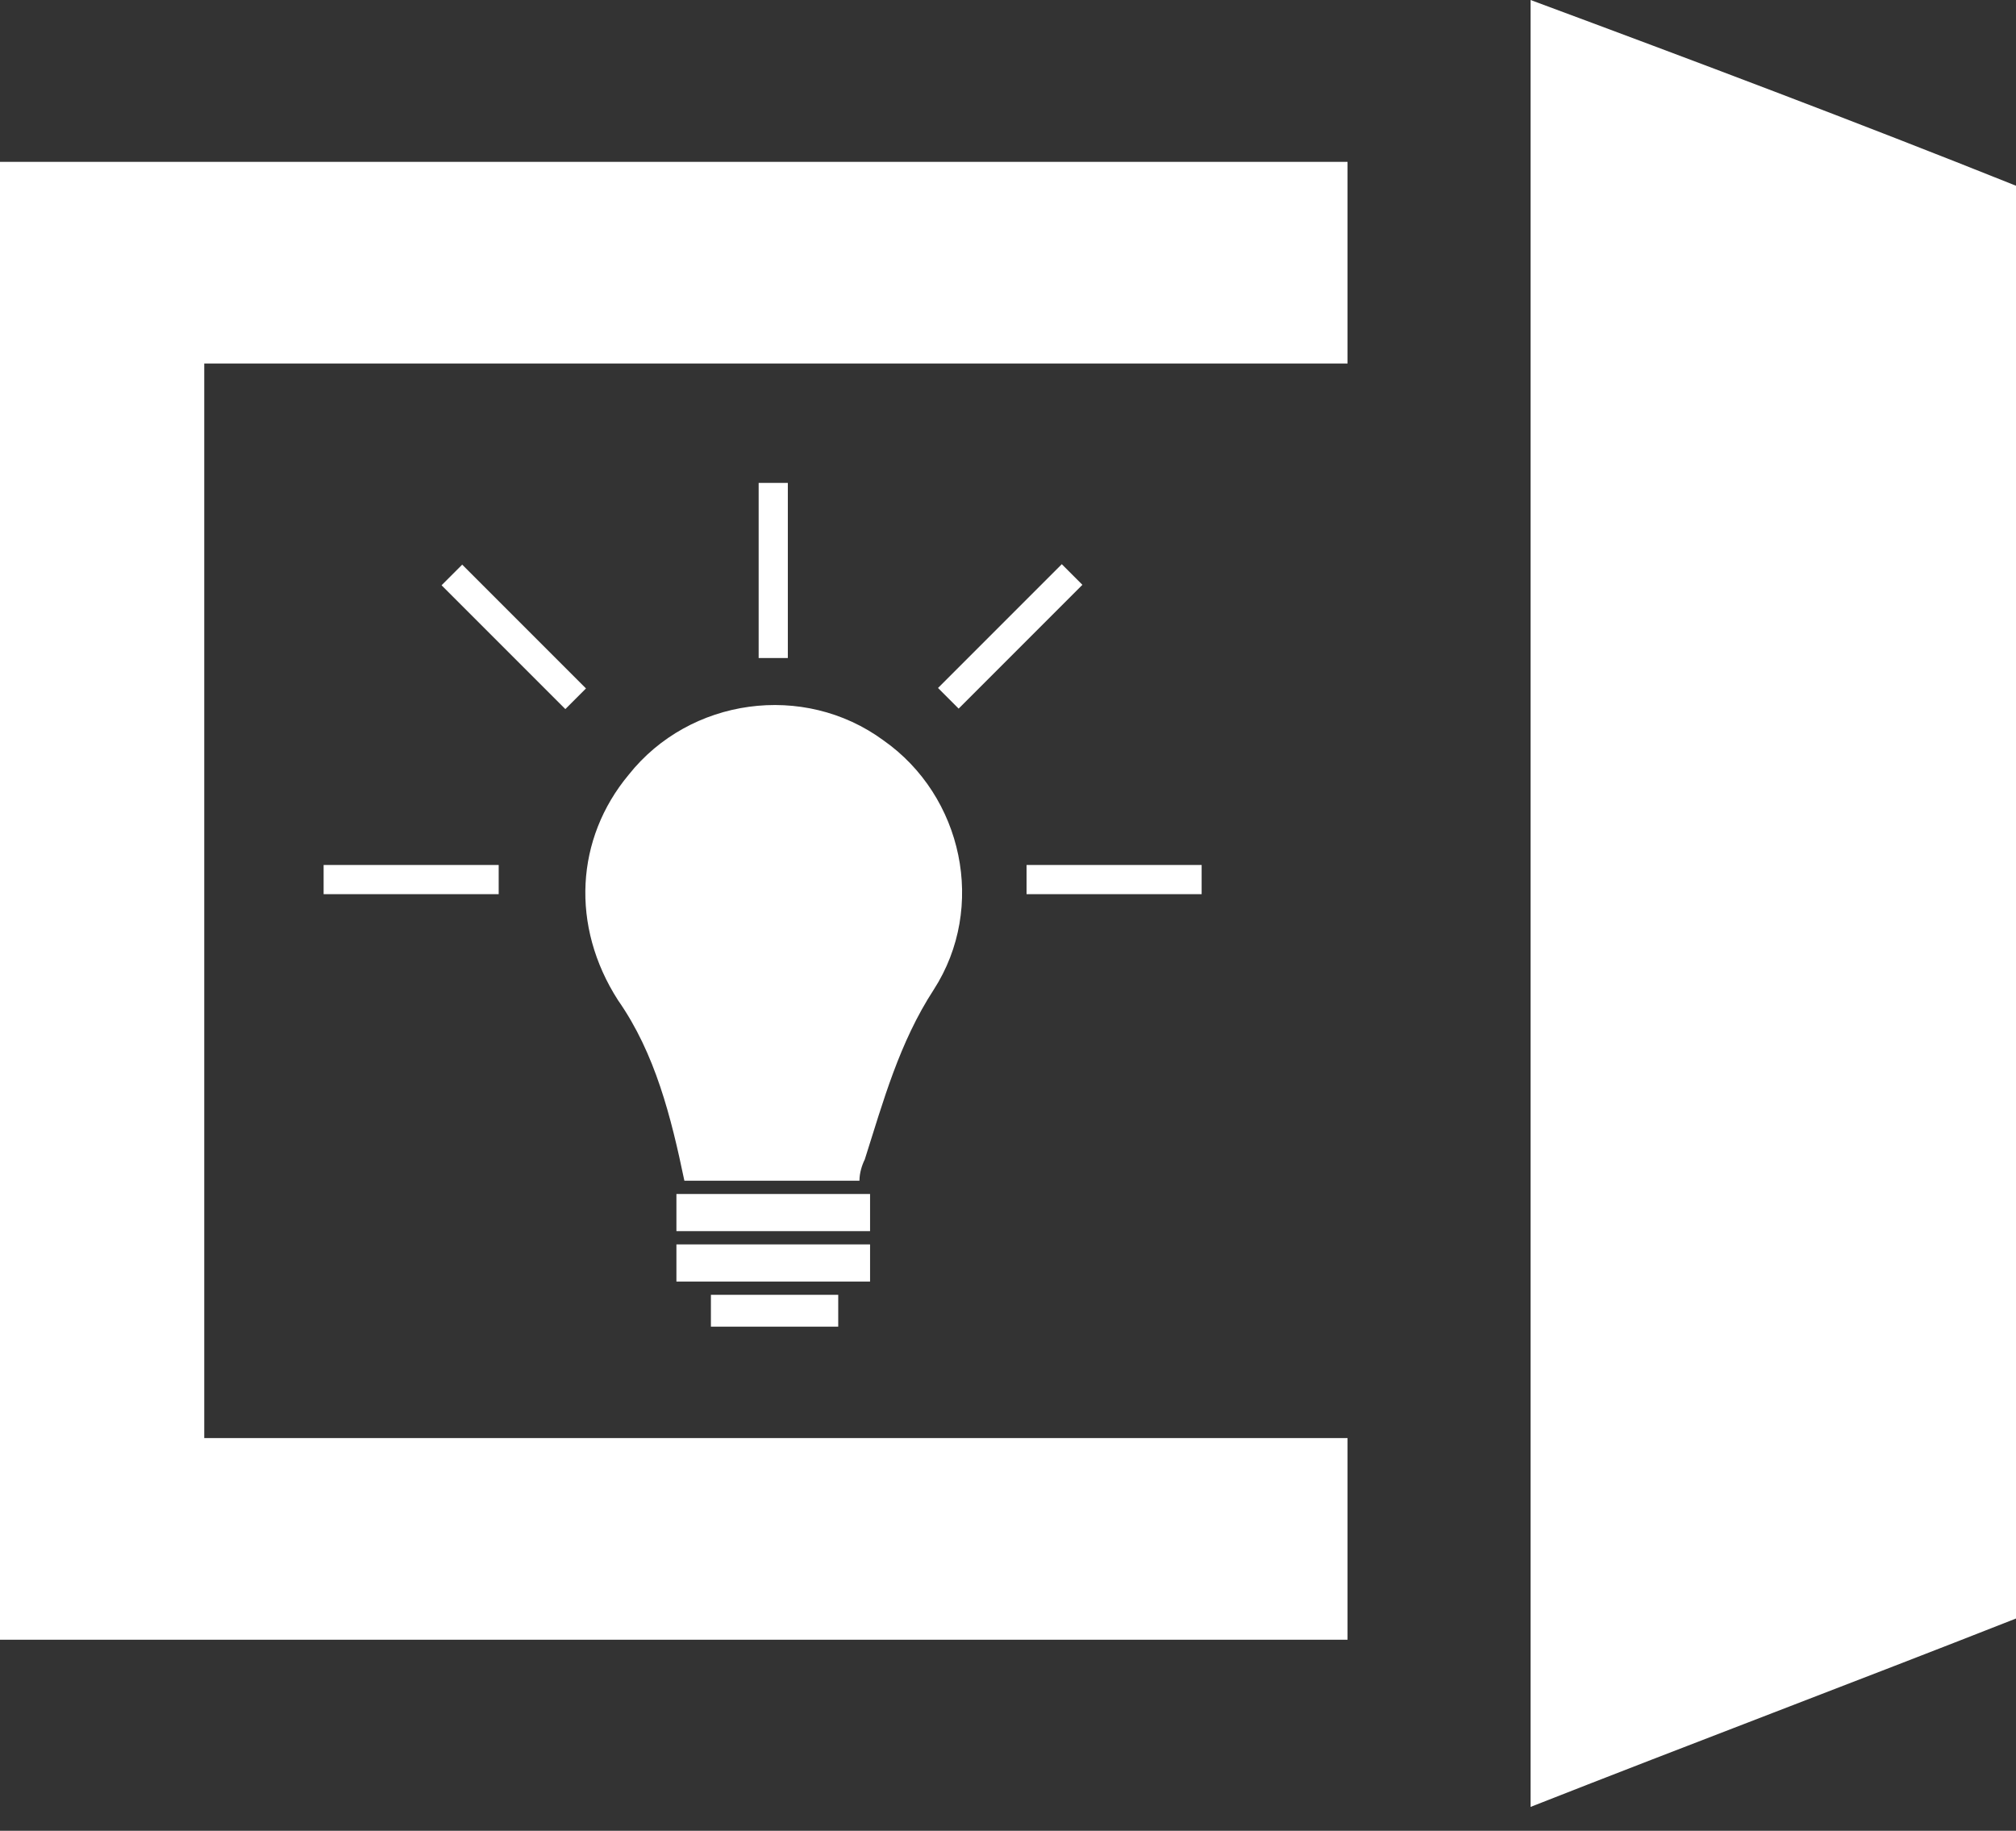 <?xml version="1.0" encoding="utf-8"?>
<!-- Generator: Adobe Illustrator 21.1.0, SVG Export Plug-In . SVG Version: 6.00 Build 0)  -->
<svg version="1.1" id="Laag_1" xmlns="http://www.w3.org/2000/svg" xmlns:xlink="http://www.w3.org/1999/xlink" x="0px" y="0px"
	 viewBox="0 0 76 69" style="enable-background:new 0 0 76 69;" xml:space="preserve">
<rect x="0" y="0" width="76" height="69" fill="#333333" stroke="none"/>
<style type="text/css">
	.st0{display:none;}
	.st1{display:inline;}
	.st2{fill:#FFFFFF;}
</style>
<g id="Laag_2" class="st0">
	<rect x="-10.1" y="-7.4" class="st1" width="100.6" height="81.8"/>
</g>
<g id="Laag_1_1_">
	<g id="_x23_ffffffff">
		<path class="st2" d="M57.7,0L57.7,0C63.9,2.3,70,4.6,76,7v54c-6.1,2.4-12.2,4.7-18.3,7.1C57.7,45.4,57.7,22.7,57.7,0z"/>
		<path class="st2" d="M0,6.1c16.9,0,33.8,0,50.8,0c0,2.6,0,5.1,0,7.6c-14.4,0-28.8,0-43.1,0c0,13.5,0,27,0,40.5
			c14.4,0,28.8,0,43.1,0c0,2.5,0,5.1,0,7.6c-16.9,0-33.8,0-50.8,0V6.1z"/>
	</g>
</g>
<path class="st2" d="M25.8,44.5h6.6c0-0.3,0.1-0.6,0.2-0.8c0.7-2.2,1.3-4.4,2.6-6.4c2-3.1,1.1-7.3-1.9-9.4c-3-2.2-7.3-1.6-9.6,1.3
	c-2,2.4-2.2,5.7-0.4,8.5C24.7,39.7,25.3,42.1,25.8,44.5z"/>
<rect x="25.5" y="45" class="st2" width="7.3" height="1.4"/>
<rect x="25.5" y="46.9" class="st2" width="7.3" height="1.4"/>
<rect x="26.8" y="48.8" class="st2" width="4.8" height="1.2"/>
<rect x="28.6" y="18.2" class="st2" width="1.1" height="6.6"/>
<rect x="34.8" y="23.4" transform="matrix(0.707 -0.707 0.707 0.707 -5.786 33.989)" class="st2" width="6.6" height="1.1"/>
<rect x="38.7" y="32.6" class="st2" width="6.6" height="1.1"/>
<rect x="12.2" y="32.6" class="st2" width="6.6" height="1.1"/>
<rect x="18.8" y="20.7" transform="matrix(0.707 -0.707 0.707 0.707 -11.28 20.715)" class="st2" width="1.1" height="6.6"/>
</svg>
